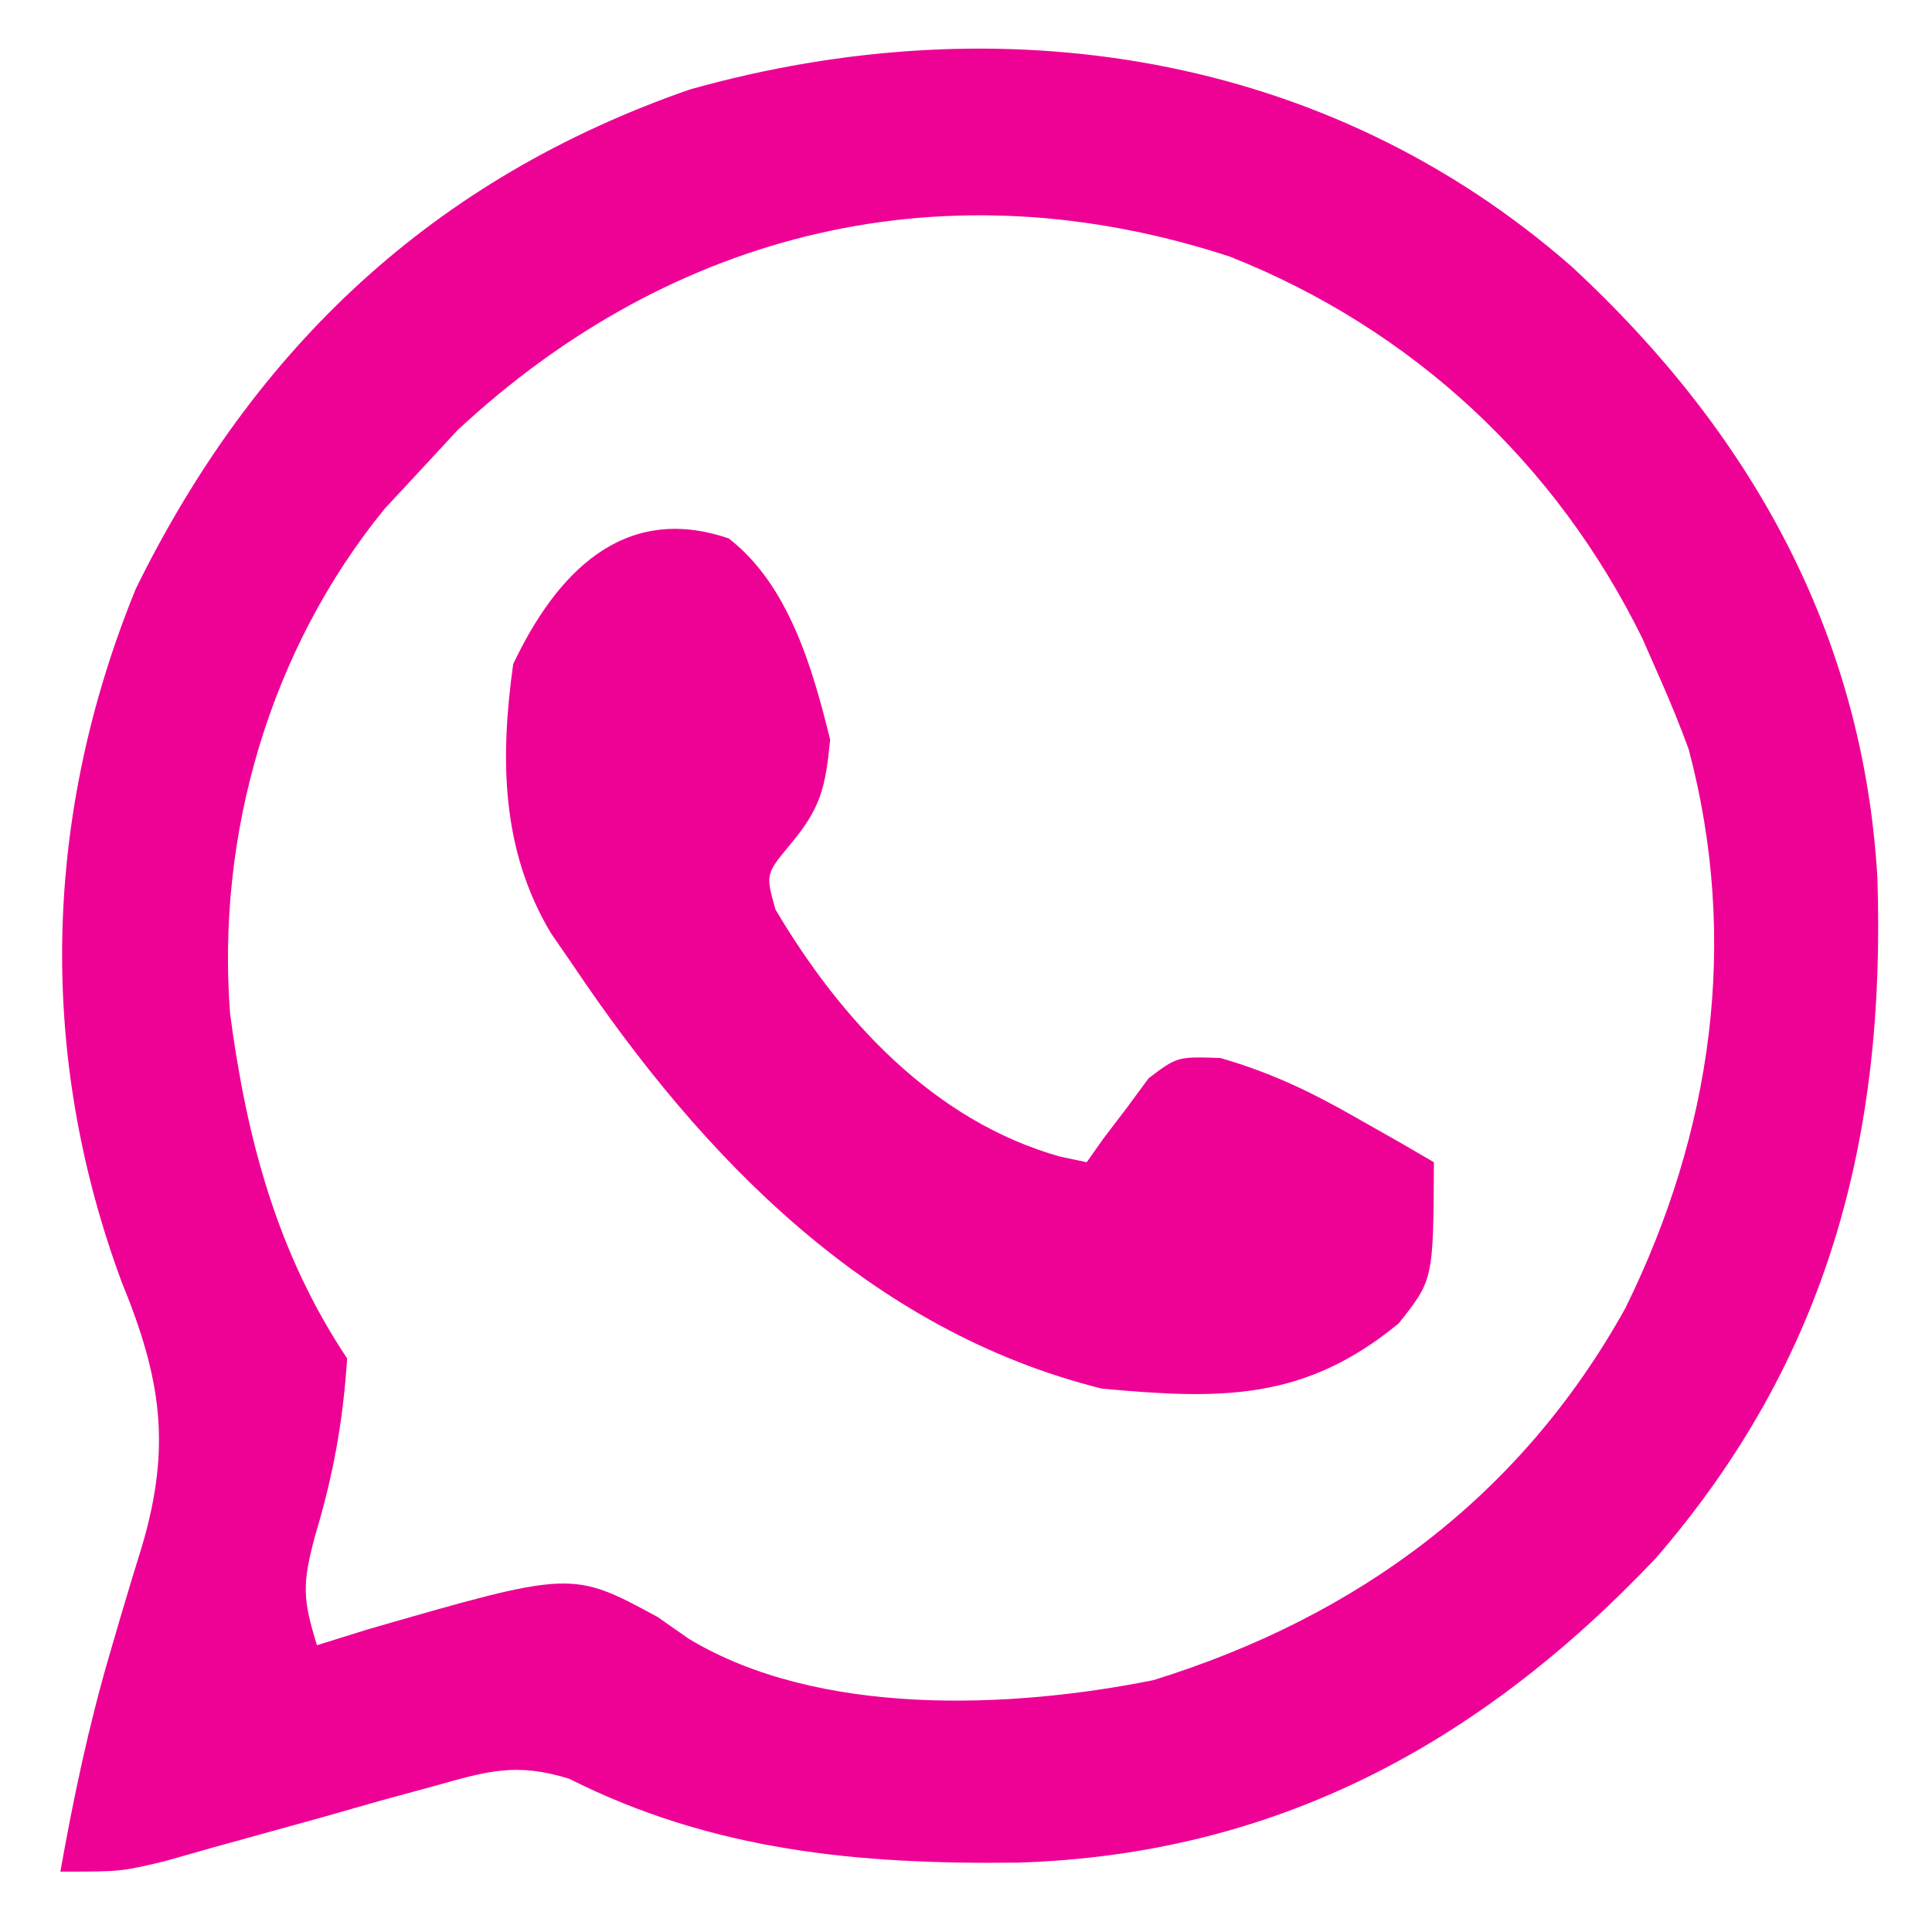 <?xml version="1.0" encoding="UTF-8"?> <svg xmlns="http://www.w3.org/2000/svg" width="128" height="128" viewBox="0 0 128 128" fill="none"><path d="M104.172 17.7C115.93 28.599 123.422 41.891 124.379 58.102C124.959 75.275 121.135 90.028 109.688 103.25C98.042 115.539 84.506 122.874 67.445 123.404C56.96 123.533 47.253 122.652 37.715 117.85C34.201 116.75 32.273 117.344 28.746 118.336C27.562 118.659 26.378 118.981 25.158 119.313C23.93 119.664 22.703 120.014 21.438 120.375C19 121.054 16.561 121.729 14.121 122.399C13.043 122.705 11.964 123.011 10.853 123.326C8 124 8 124 4 124C4.87 119.099 5.88 114.317 7.281 109.54C7.626 108.358 7.626 108.358 7.978 107.152C8.445 105.573 8.922 103.996 9.411 102.423C11.362 95.804 10.679 91.327 8.062 84.938C2.441 69.755 2.887 53.979 9 39.001C16.89 22.965 28.741 11.826 45.684 5.934C66.194 0.16 87.865 3.384 104.172 17.7ZM30.312 28.5C29.168 29.738 29.168 29.738 28 31C27.175 31.887 26.35 32.774 25.5 33.688C17.884 43.01 14.324 55.261 15.246 67.18C16.344 75.44 18.345 83.019 23 90.001C22.719 94.221 22.091 97.696 20.875 101.75C20.006 104.98 20.061 105.96 21 109C22.111 108.654 23.222 108.307 24.367 107.95C37.881 104.049 37.881 104.049 43.562 107.125C44.244 107.602 44.926 108.079 45.629 108.571C54.218 113.75 66.88 113.231 76.418 111.313C89.96 107.109 100.759 99.136 107.68 86.676C113.426 75.031 115.259 62.35 111.875 49.626C111.301 48.064 110.673 46.522 110 45.001C109.609 44.111 109.219 43.222 108.816 42.305C103.092 30.663 93.57 21.799 81.5 17.008C62.761 10.86 44.614 15.197 30.312 28.5Z" fill="#EE0296"></path><path d="M48.28 35.672C52.255 38.744 53.835 44.276 54.999 49C54.688 52.191 54.384 53.544 52.312 56C50.725 57.925 50.725 57.925 51.374 60.25C55.677 67.531 61.861 74.276 70.237 76.629C71.109 76.813 71.109 76.813 71.999 77C72.363 76.483 72.726 75.966 73.101 75.434C73.603 74.775 74.106 74.117 74.624 73.438C75.111 72.777 75.599 72.115 76.101 71.434C77.999 70 77.999 70 80.843 70.094C84.184 71.053 86.862 72.336 89.874 74.063C90.841 74.611 91.808 75.159 92.804 75.723C93.528 76.144 94.253 76.566 94.999 77C94.965 84.785 94.965 84.785 92.667 87.676C86.413 92.835 80.863 92.723 72.999 92C57.603 88.161 46.54 76.705 37.999 64C37.503 63.28 37.007 62.559 36.495 61.817C33.197 56.289 33.126 50.27 33.999 44C36.806 38.076 41.242 33.264 48.28 35.672Z" fill="#EE0296"></path></svg> 